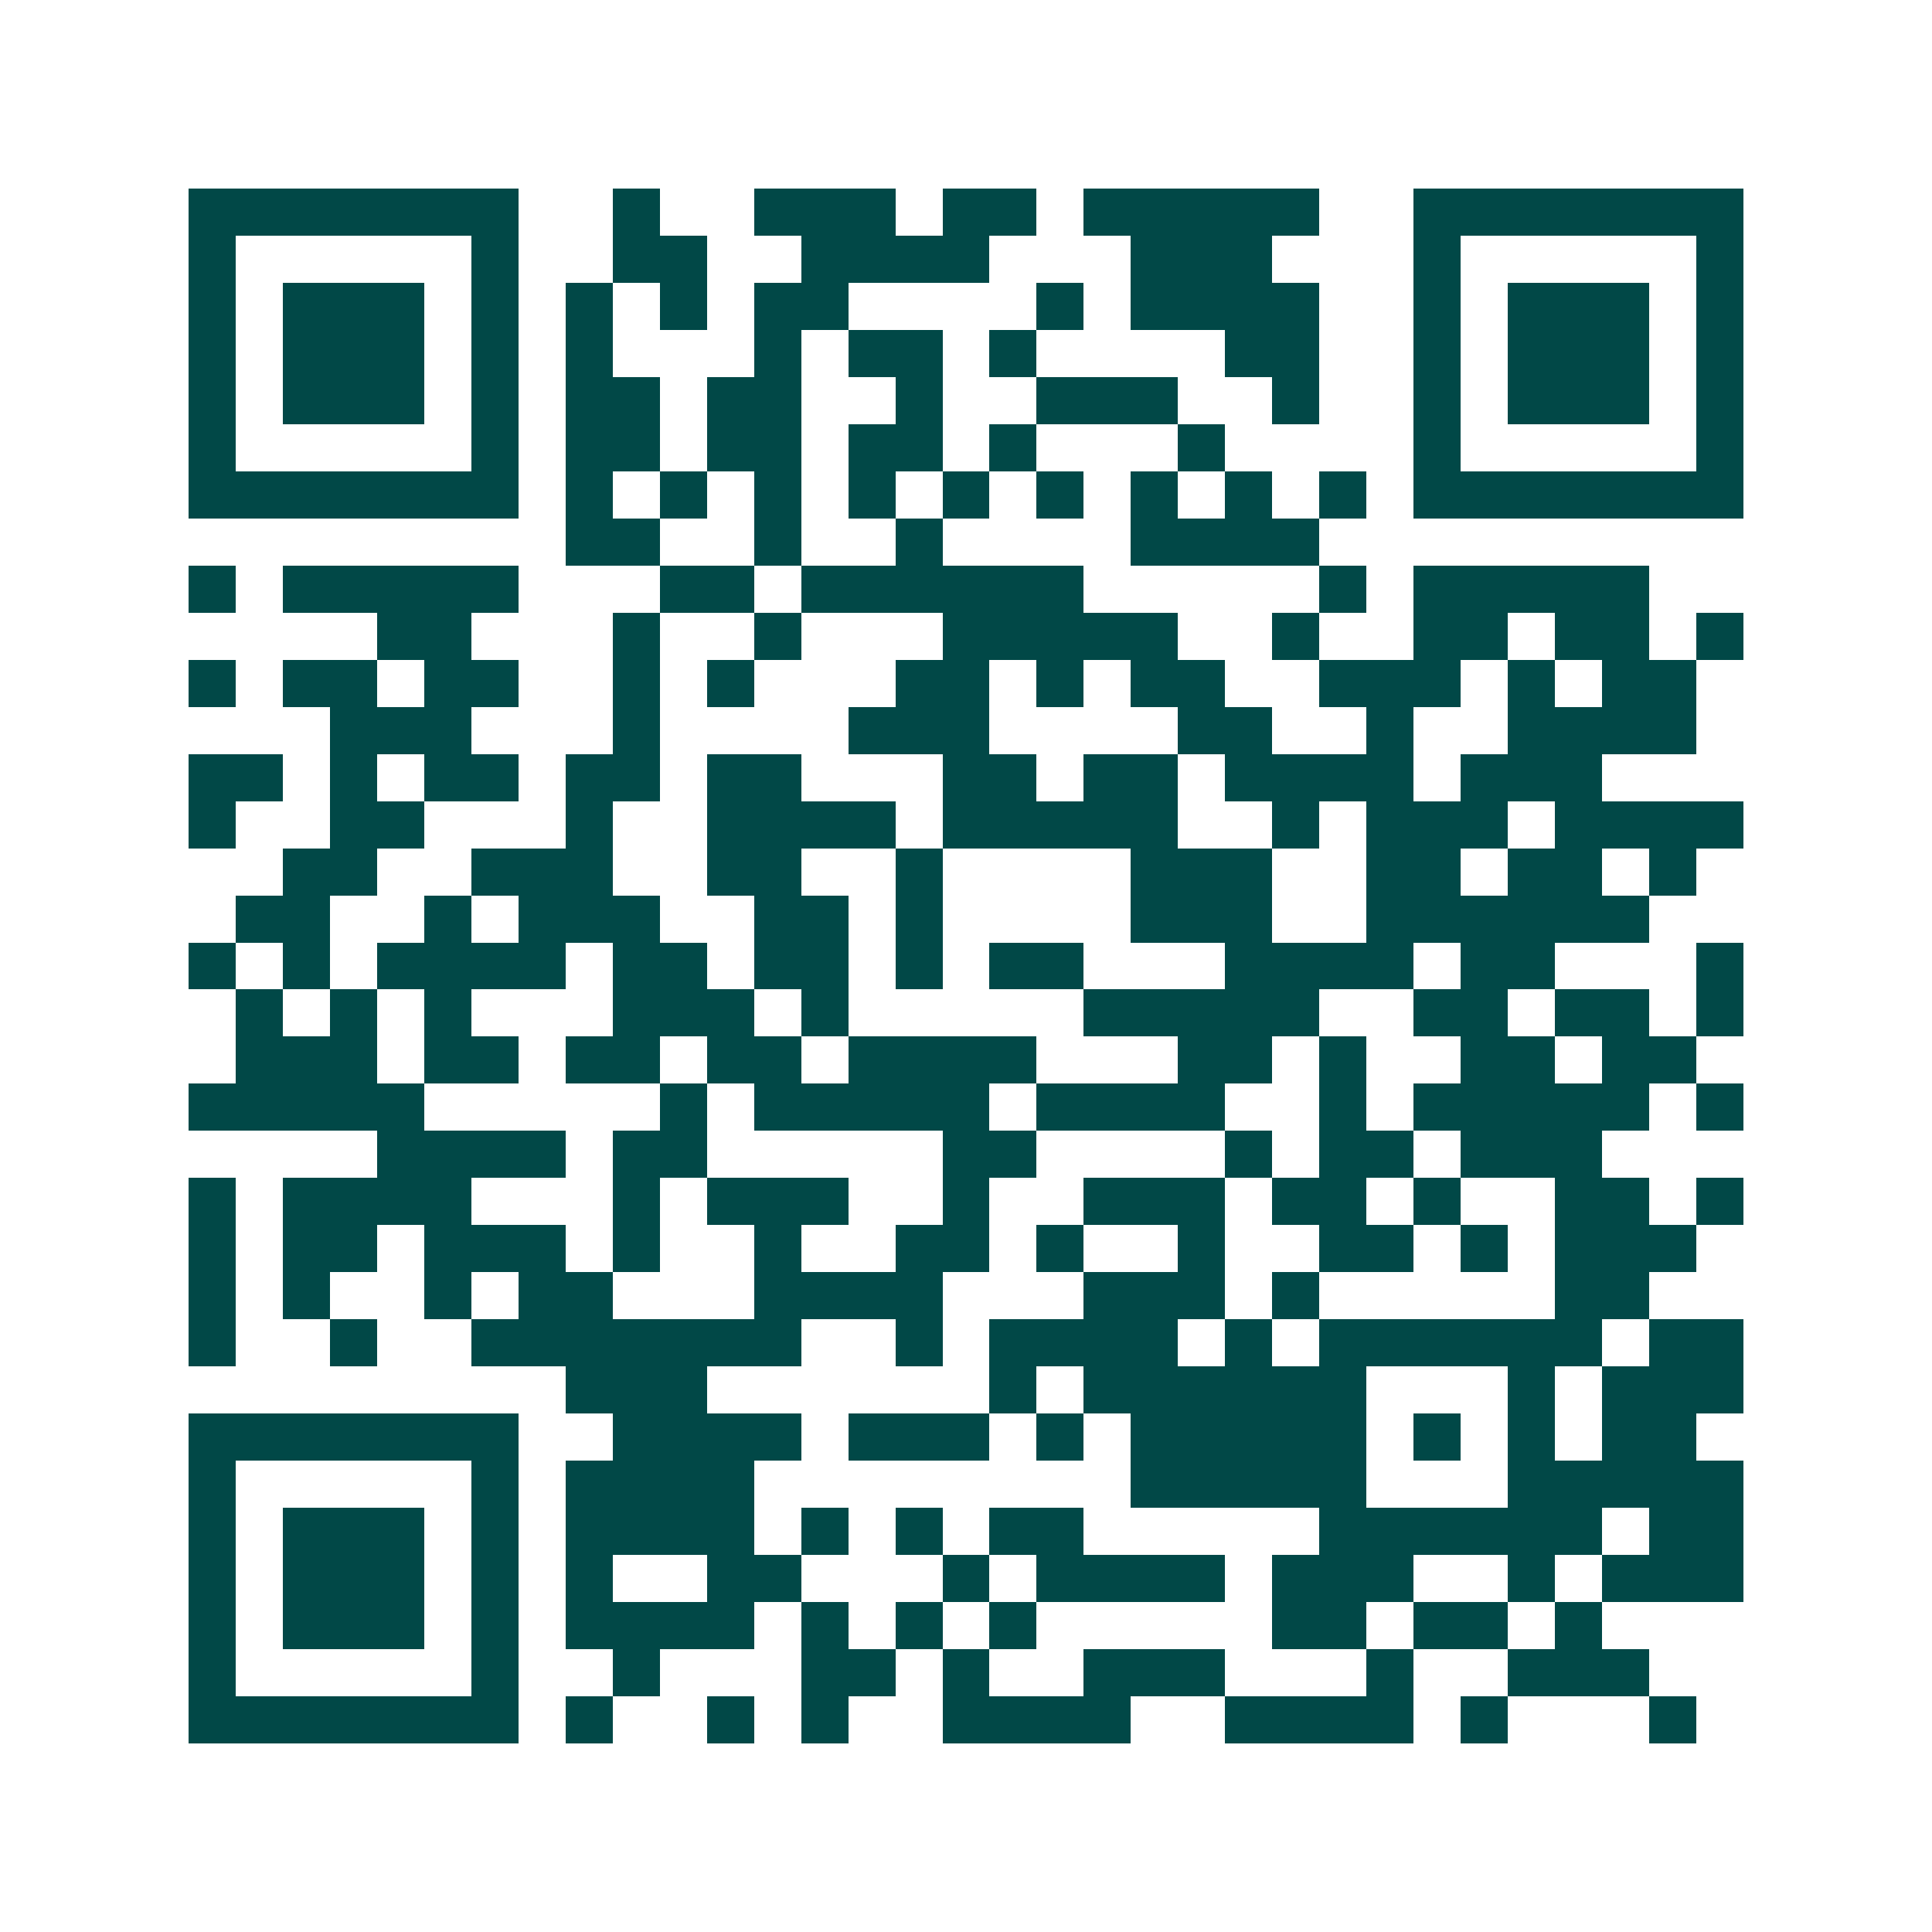 <svg xmlns="http://www.w3.org/2000/svg" width="200" height="200" viewBox="0 0 41 41" shape-rendering="crispEdges"><path fill="#ffffff" d="M0 0h41v41H0z"/><path stroke="#014847" d="M4 4.5h7m2 0h1m2 0h3m1 0h2m1 0h5m2 0h7M4 5.5h1m5 0h1m2 0h2m2 0h4m3 0h3m3 0h1m5 0h1M4 6.5h1m1 0h3m1 0h1m1 0h1m1 0h1m1 0h2m4 0h1m1 0h4m2 0h1m1 0h3m1 0h1M4 7.5h1m1 0h3m1 0h1m1 0h1m3 0h1m1 0h2m1 0h1m4 0h2m2 0h1m1 0h3m1 0h1M4 8.5h1m1 0h3m1 0h1m1 0h2m1 0h2m2 0h1m2 0h3m2 0h1m2 0h1m1 0h3m1 0h1M4 9.5h1m5 0h1m1 0h2m1 0h2m1 0h2m1 0h1m3 0h1m4 0h1m5 0h1M4 10.5h7m1 0h1m1 0h1m1 0h1m1 0h1m1 0h1m1 0h1m1 0h1m1 0h1m1 0h1m1 0h7M12 11.5h2m2 0h1m2 0h1m4 0h4M4 12.5h1m1 0h5m3 0h2m1 0h6m5 0h1m1 0h5M8 13.5h2m3 0h1m2 0h1m3 0h5m2 0h1m2 0h2m1 0h2m1 0h1M4 14.5h1m1 0h2m1 0h2m2 0h1m1 0h1m3 0h2m1 0h1m1 0h2m2 0h3m1 0h1m1 0h2M7 15.5h3m3 0h1m4 0h3m4 0h2m2 0h1m2 0h4M4 16.5h2m1 0h1m1 0h2m1 0h2m1 0h2m3 0h2m1 0h2m1 0h4m1 0h3M4 17.5h1m2 0h2m3 0h1m2 0h4m1 0h5m2 0h1m1 0h3m1 0h4M6 18.5h2m2 0h3m2 0h2m2 0h1m4 0h3m2 0h2m1 0h2m1 0h1M5 19.5h2m2 0h1m1 0h3m2 0h2m1 0h1m4 0h3m2 0h6M4 20.5h1m1 0h1m1 0h4m1 0h2m1 0h2m1 0h1m1 0h2m3 0h4m1 0h2m3 0h1M5 21.5h1m1 0h1m1 0h1m3 0h3m1 0h1m5 0h5m2 0h2m1 0h2m1 0h1M5 22.5h3m1 0h2m1 0h2m1 0h2m1 0h4m3 0h2m1 0h1m2 0h2m1 0h2M4 23.5h5m5 0h1m1 0h5m1 0h4m2 0h1m1 0h5m1 0h1M8 24.5h4m1 0h2m5 0h2m4 0h1m1 0h2m1 0h3M4 25.5h1m1 0h4m3 0h1m1 0h3m2 0h1m2 0h3m1 0h2m1 0h1m2 0h2m1 0h1M4 26.5h1m1 0h2m1 0h3m1 0h1m2 0h1m2 0h2m1 0h1m2 0h1m2 0h2m1 0h1m1 0h3M4 27.5h1m1 0h1m2 0h1m1 0h2m3 0h4m3 0h3m1 0h1m5 0h2M4 28.5h1m2 0h1m2 0h7m2 0h1m1 0h4m1 0h1m1 0h6m1 0h2M12 29.5h3m6 0h1m1 0h6m3 0h1m1 0h3M4 30.5h7m2 0h4m1 0h3m1 0h1m1 0h5m1 0h1m1 0h1m1 0h2M4 31.5h1m5 0h1m1 0h4m8 0h5m3 0h5M4 32.5h1m1 0h3m1 0h1m1 0h4m1 0h1m1 0h1m1 0h2m5 0h6m1 0h2M4 33.5h1m1 0h3m1 0h1m1 0h1m2 0h2m3 0h1m1 0h4m1 0h3m2 0h1m1 0h3M4 34.5h1m1 0h3m1 0h1m1 0h4m1 0h1m1 0h1m1 0h1m5 0h2m1 0h2m1 0h1M4 35.5h1m5 0h1m2 0h1m3 0h2m1 0h1m2 0h3m3 0h1m2 0h3M4 36.5h7m1 0h1m2 0h1m1 0h1m2 0h4m2 0h4m1 0h1m3 0h1"/></svg>
